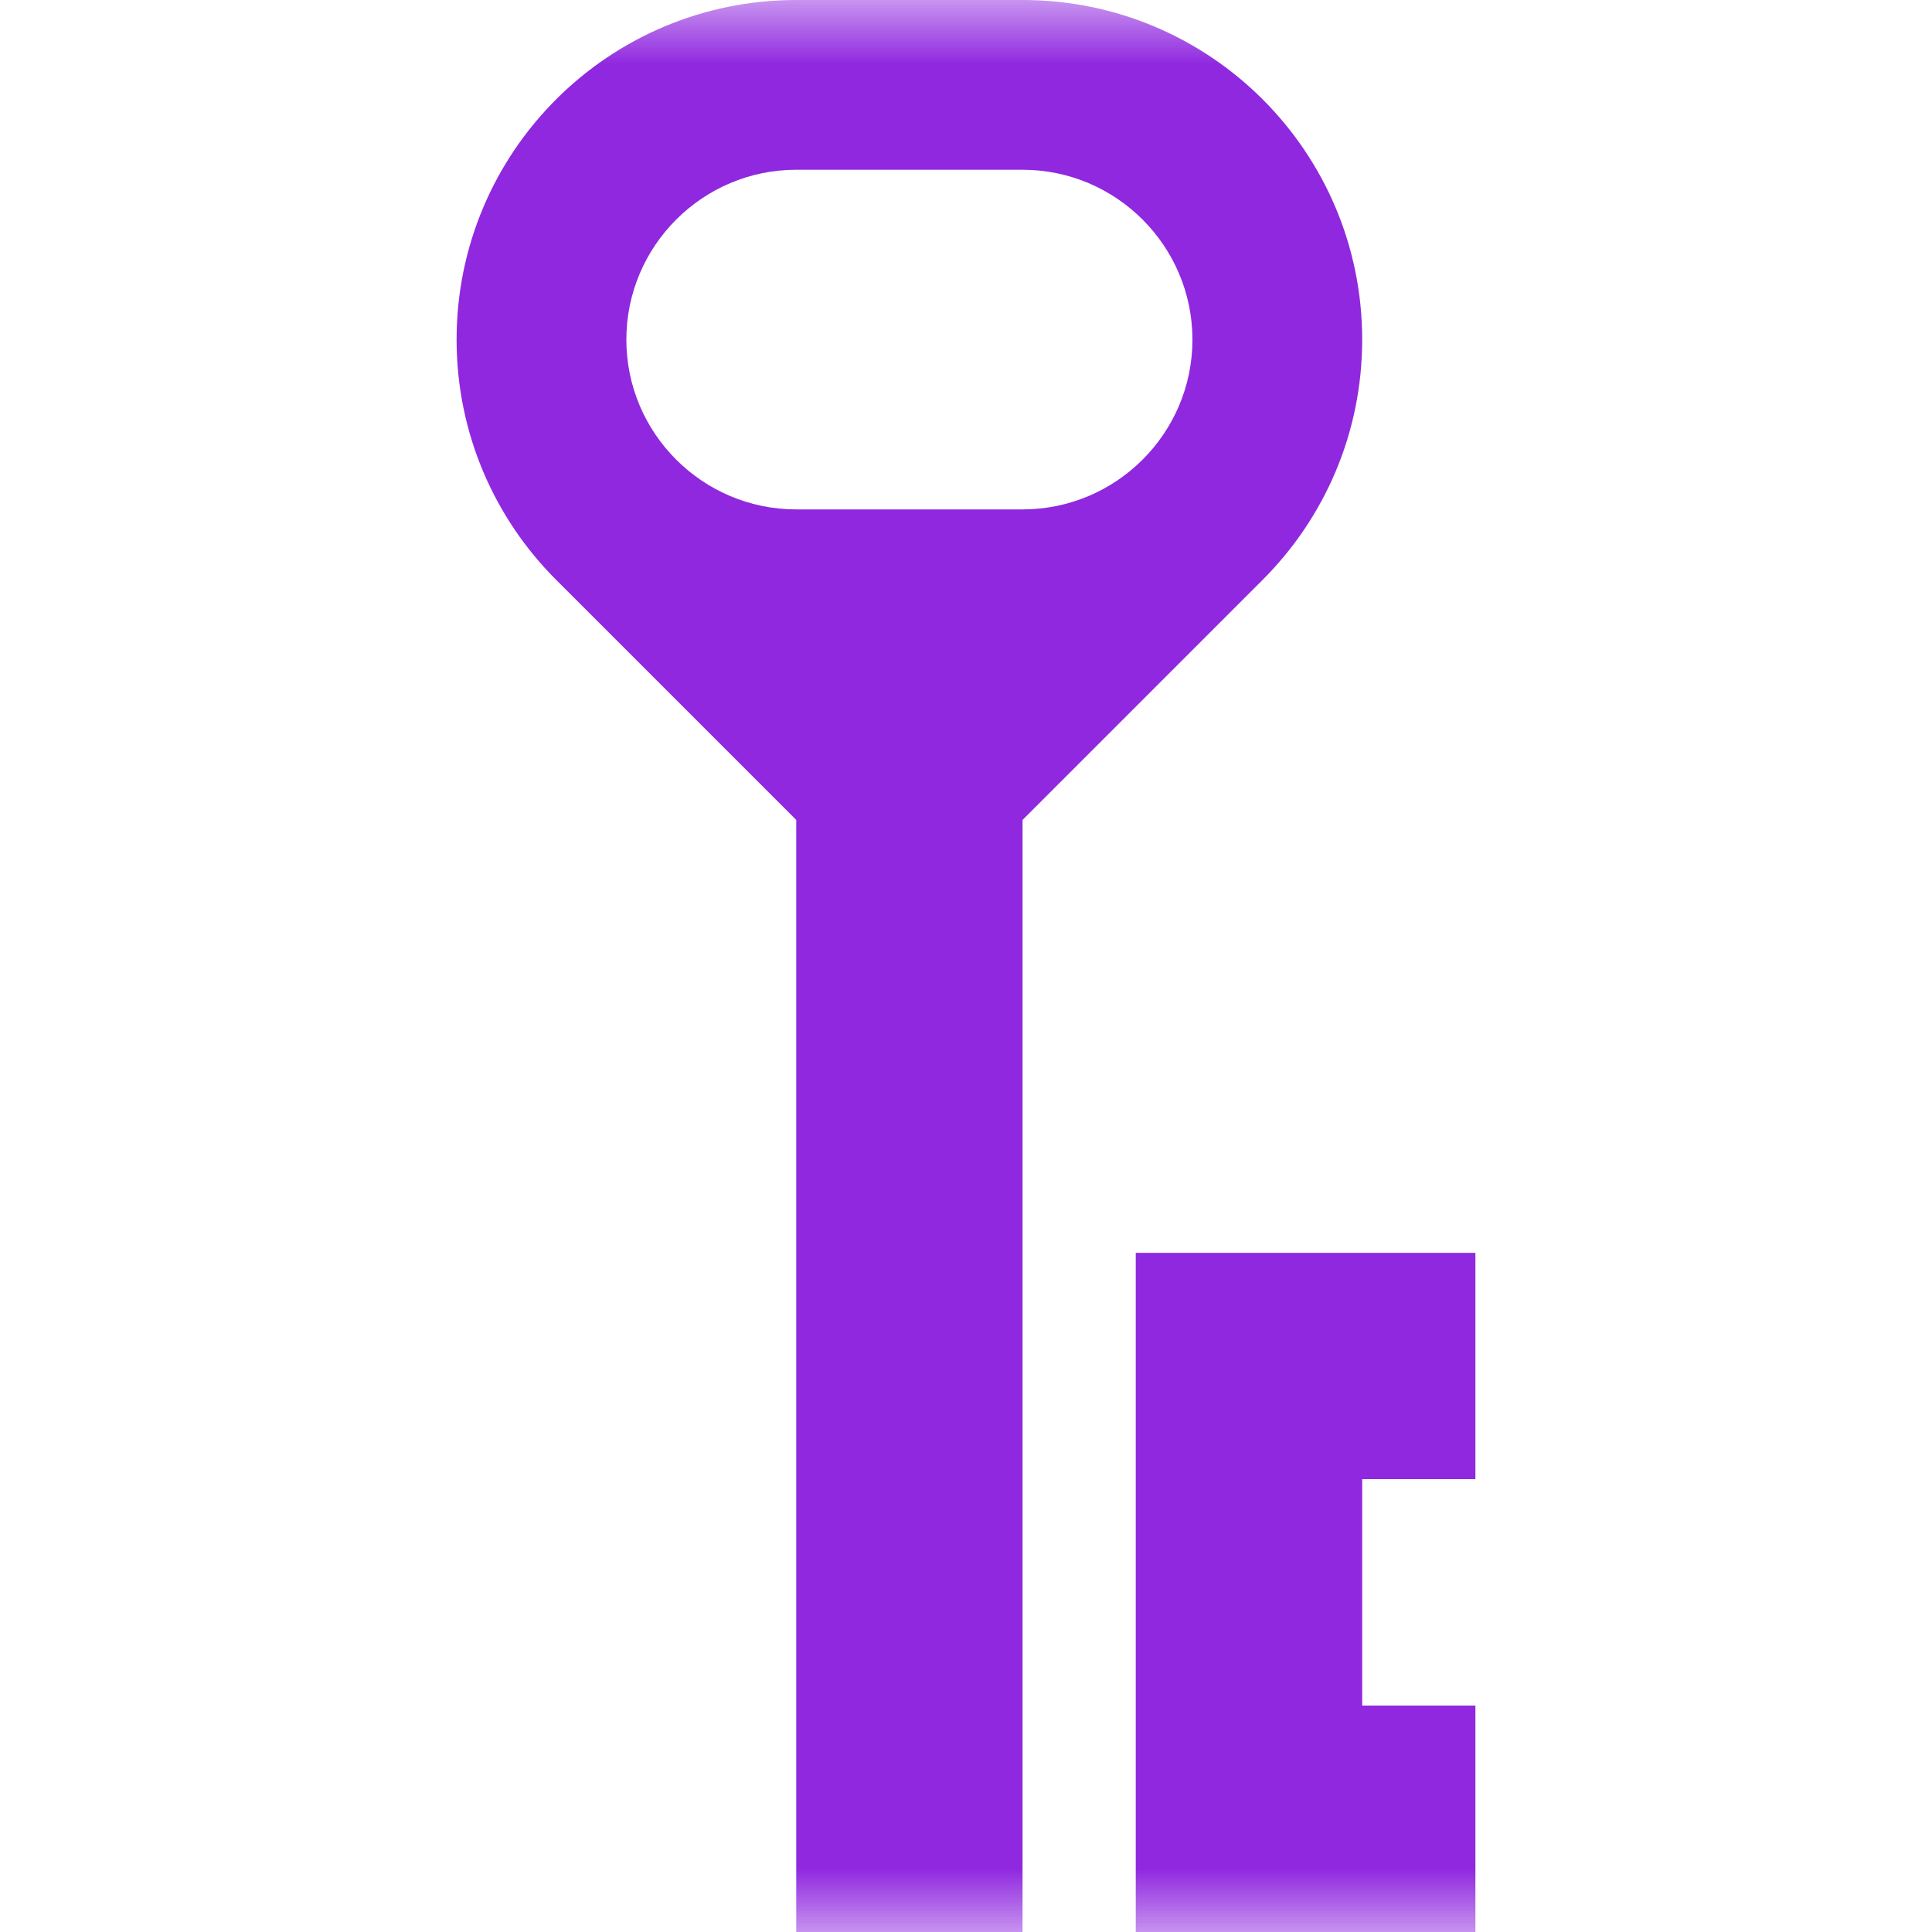 <svg width="15" height="15" viewBox="0 0 15 15" fill="none" xmlns="http://www.w3.org/2000/svg">
<mask id="mask0_233_557" style="mask-type:luminance" maskUnits="userSpaceOnUse" x="0" y="0" width="15" height="15">
<path d="M0 9.53674e-07H15V15H0V9.53674e-07Z" fill="white"/>
</mask>
<g mask="url(#mask0_233_557)">
<path d="M7.939 3.955H6.182C5.455 3.955 4.863 3.364 4.863 2.637C4.863 1.91 5.455 1.318 6.182 1.318H7.939C8.666 1.318 9.258 1.91 9.258 2.637C9.258 3.364 8.666 3.955 7.939 3.955ZM10.576 2.637C10.576 1.18 9.396 -9.53674e-07 7.939 -9.53674e-07H6.182C4.725 -9.53674e-07 3.545 1.18 3.545 2.637C3.545 3.365 3.84 4.024 4.317 4.501L6.182 6.366V15H7.939V6.366L9.804 4.501C10.281 4.024 10.576 3.365 10.576 2.637Z" fill="#9028DF"/>
<path d="M11.455 11.484V9.727H8.818V15H11.455V13.242H10.576V11.484H11.455Z" fill="#9028DF"/>
</g>
</svg>
